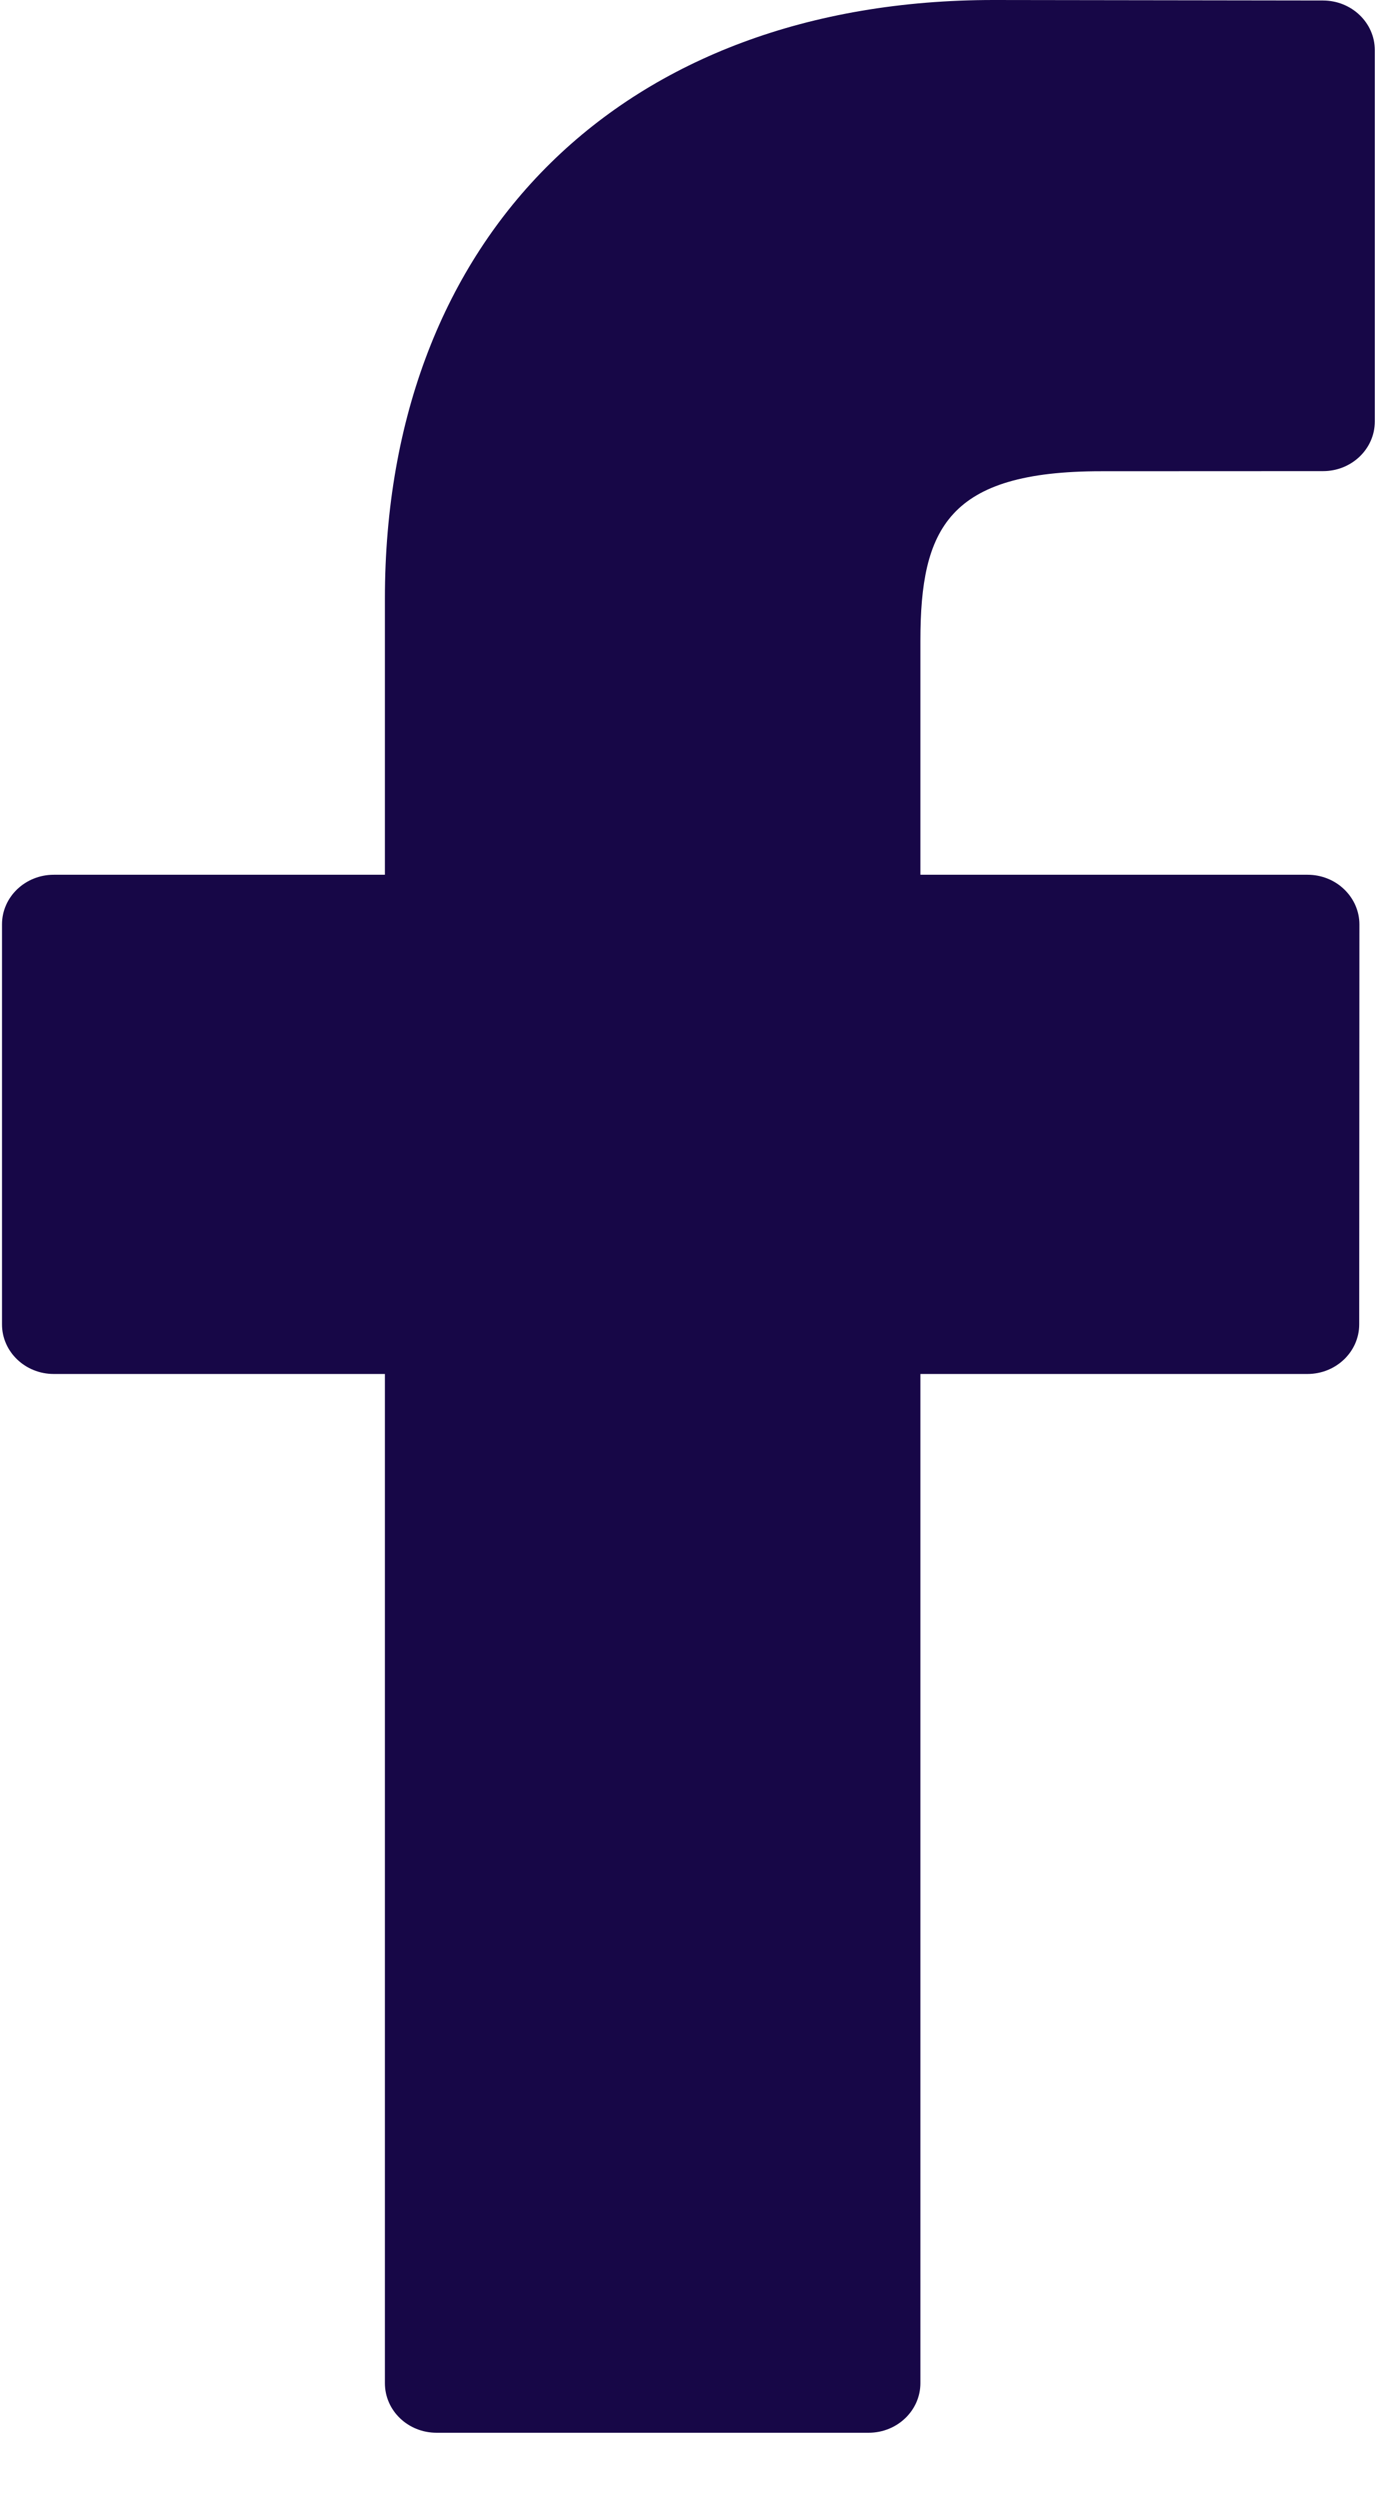 <?xml version="1.0" encoding="UTF-8"?>
<svg width="14px" height="25px" viewBox="0 0 14 25" version="1.1" xmlns="http://www.w3.org/2000/svg" xmlns:xlink="http://www.w3.org/1999/xlink">
    <!-- Generator: Sketch 61 (89581) - https://sketch.com -->
    <title>facebook-logo (3)</title>
    <desc>Created with Sketch.</desc>
    <g id="Symbols" stroke="none" stroke-width="1" fill="none" fill-rule="evenodd">
        <g id="Footer-01" transform="translate(-805, -913)" fill="#170747" fill-rule="nonzero">
            <g id="Group" transform="translate(805, 876)">
                <g id="facebook-logo-(3)" transform="translate(0, 37)">
                    <path d="M13.231,0.005 L9.938,0 C6.239,0 3.849,2.35 3.849,5.987 L3.849,8.747 L0.538,8.747 C0.252,8.747 0.02,8.969 0.02,9.243 L0.02,13.243 C0.02,13.517 0.252,13.739 0.538,13.739 L3.849,13.739 L3.849,23.83 C3.849,24.105 4.08,24.326 4.366,24.326 L8.686,24.326 C8.972,24.326 9.204,24.104 9.204,23.83 L9.204,13.739 L13.074,13.739 C13.36,13.739 13.592,13.517 13.592,13.243 L13.594,9.243 C13.594,9.112 13.539,8.986 13.442,8.893 C13.345,8.799 13.213,8.747 13.076,8.747 L9.204,8.747 L9.204,6.407 C9.204,5.282 9.483,4.712 11.012,4.712 L13.231,4.711 C13.516,4.711 13.748,4.489 13.748,4.215 L13.748,0.501 C13.748,0.228 13.517,0.006 13.231,0.005 Z" id="Path"></path>
                </g>
            </g>
        </g>
    </g>
</svg>